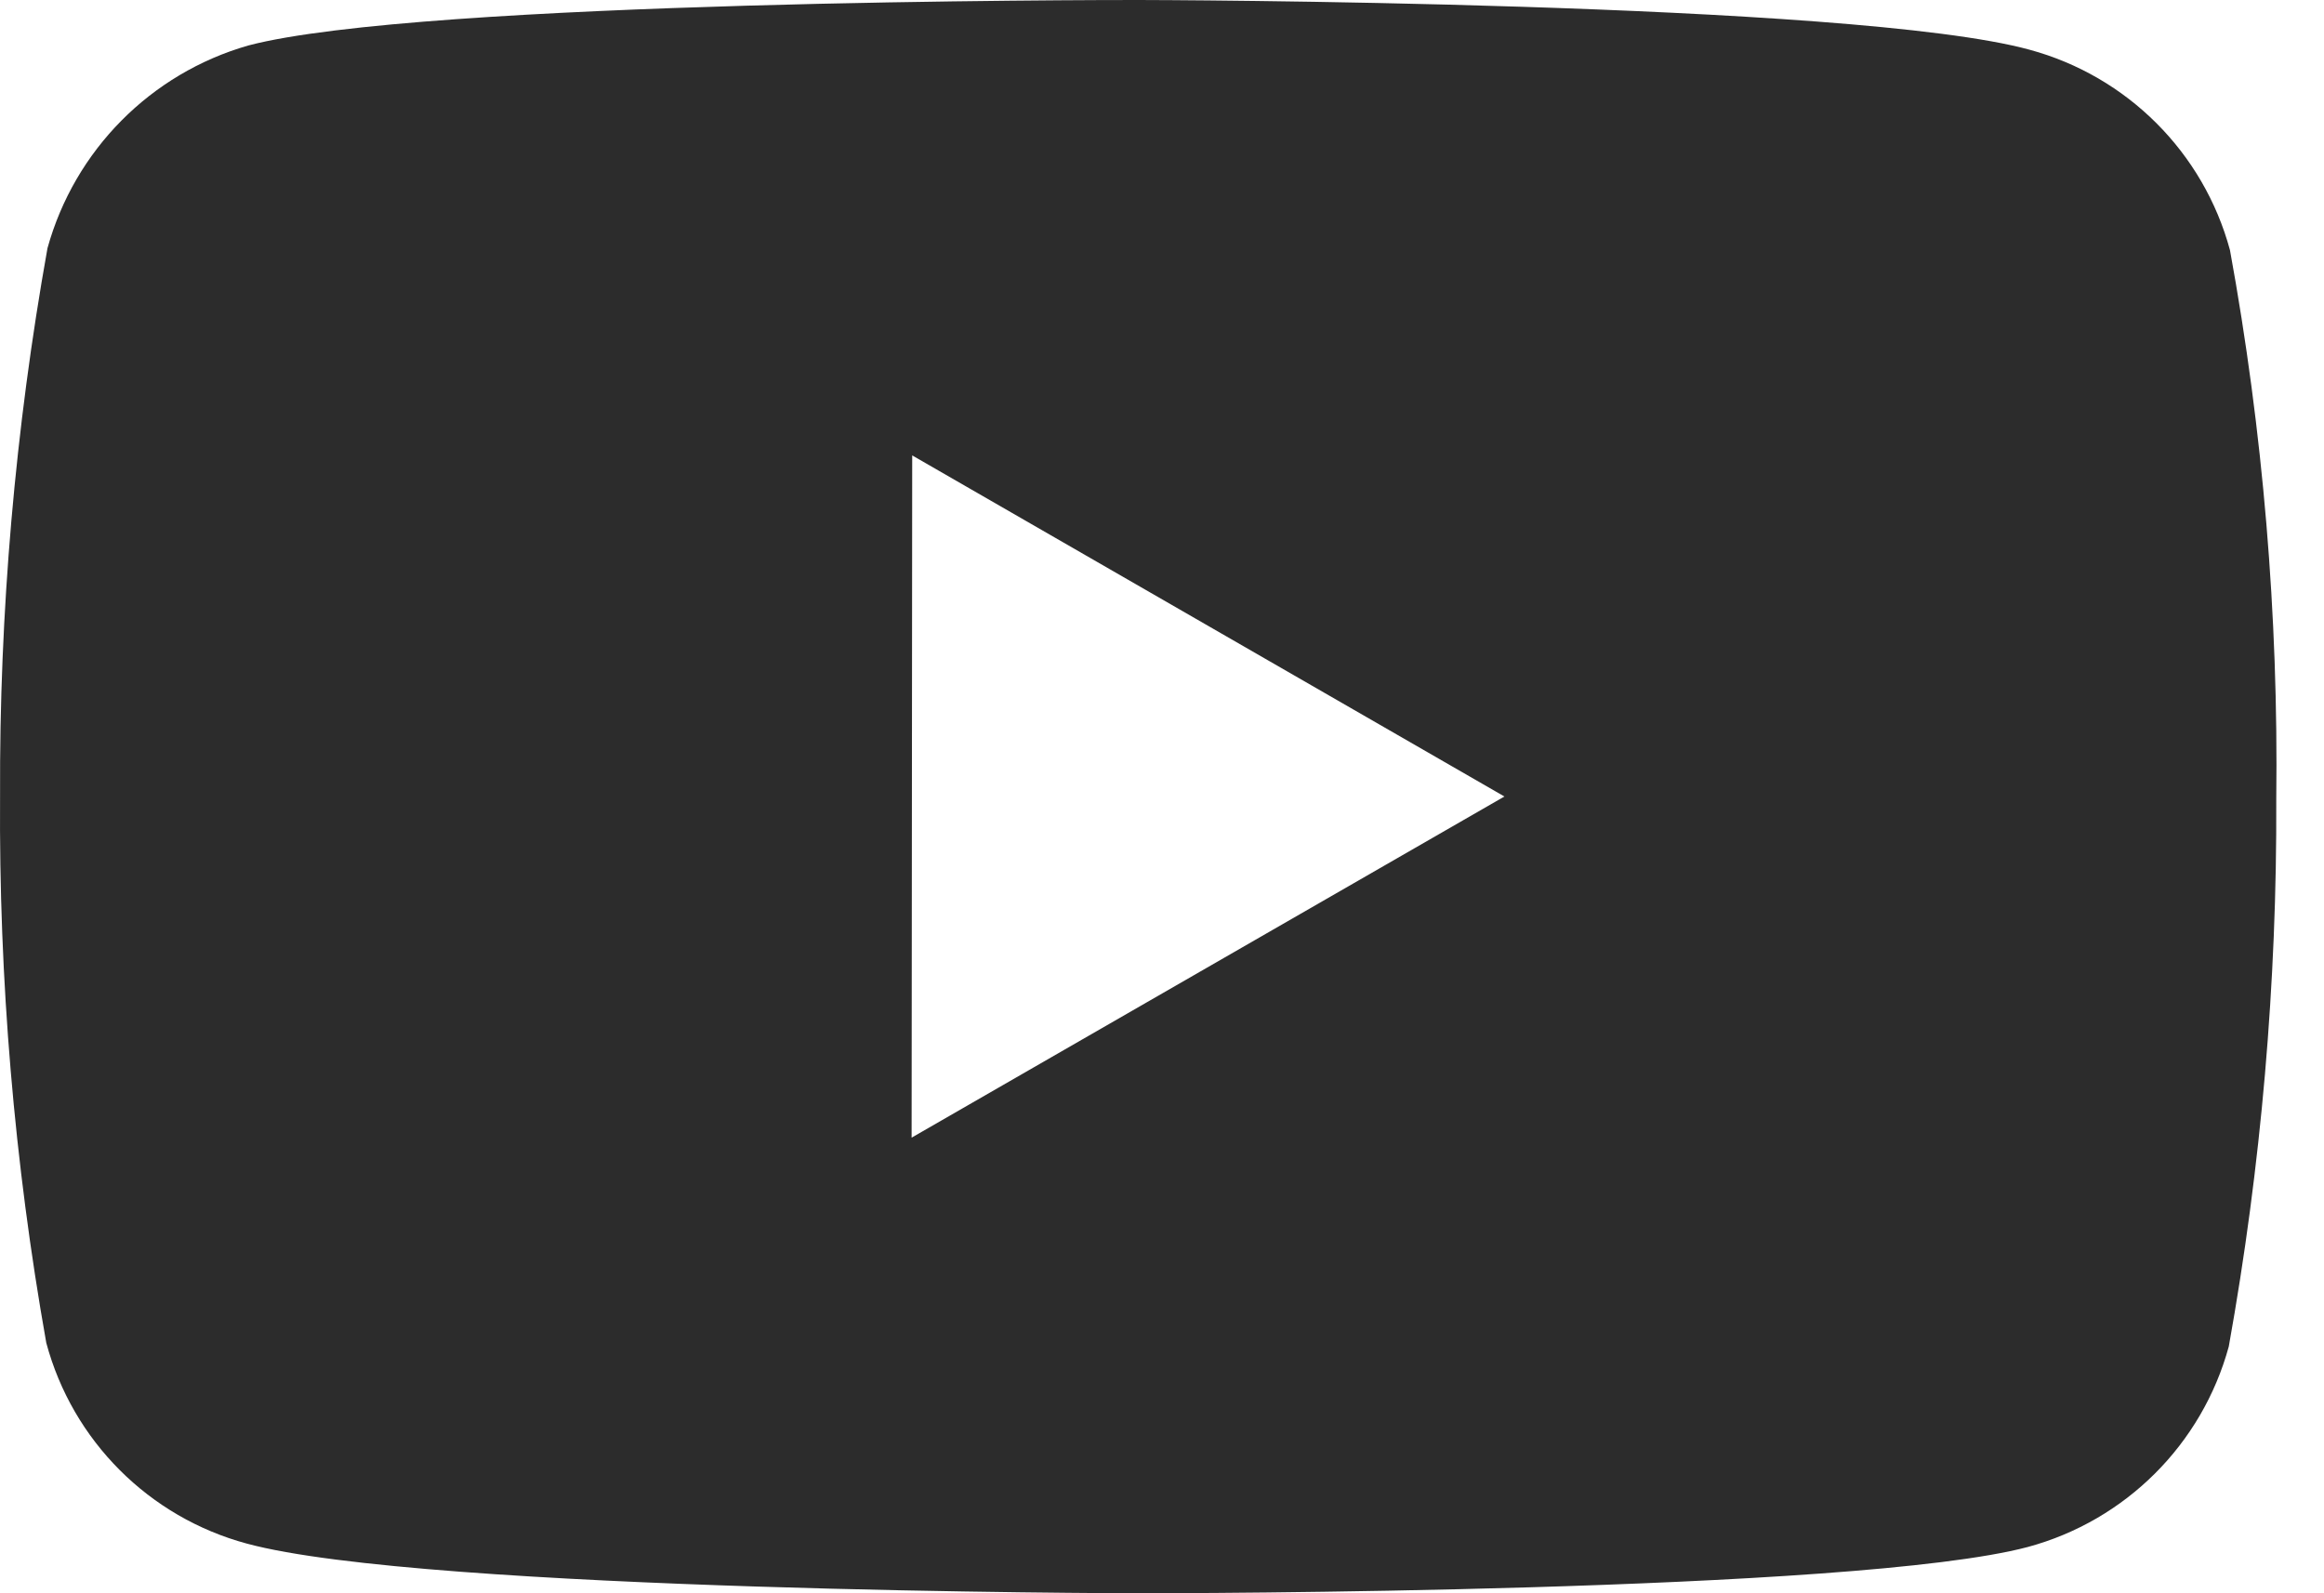 <svg width="35" height="24" viewBox="0 0 35 24" fill="none" xmlns="http://www.w3.org/2000/svg">
<path d="M17.163 24H17.129C17.023 24 6.398 23.979 3.718 23.252C2.244 22.855 1.093 21.703 0.697 20.228C0.214 17.509 -0.018 14.751 0.001 11.99C-0.011 9.224 0.228 6.462 0.715 3.739C1.123 2.264 2.269 1.106 3.74 0.685C6.347 1.53138e-07 16.679 0 17.117 0H17.153C17.261 0 27.913 0.021 30.566 0.749C32.037 1.148 33.186 2.297 33.584 3.768C34.082 6.498 34.315 9.269 34.281 12.043C34.293 14.806 34.054 17.564 33.566 20.283C33.164 21.756 32.012 22.905 30.539 23.303C27.936 23.993 17.602 24 17.163 24ZM13.738 6.86L13.729 17.137L22.657 11.998L13.738 6.86Z" fill="#2C2C2C"/>
</svg>
